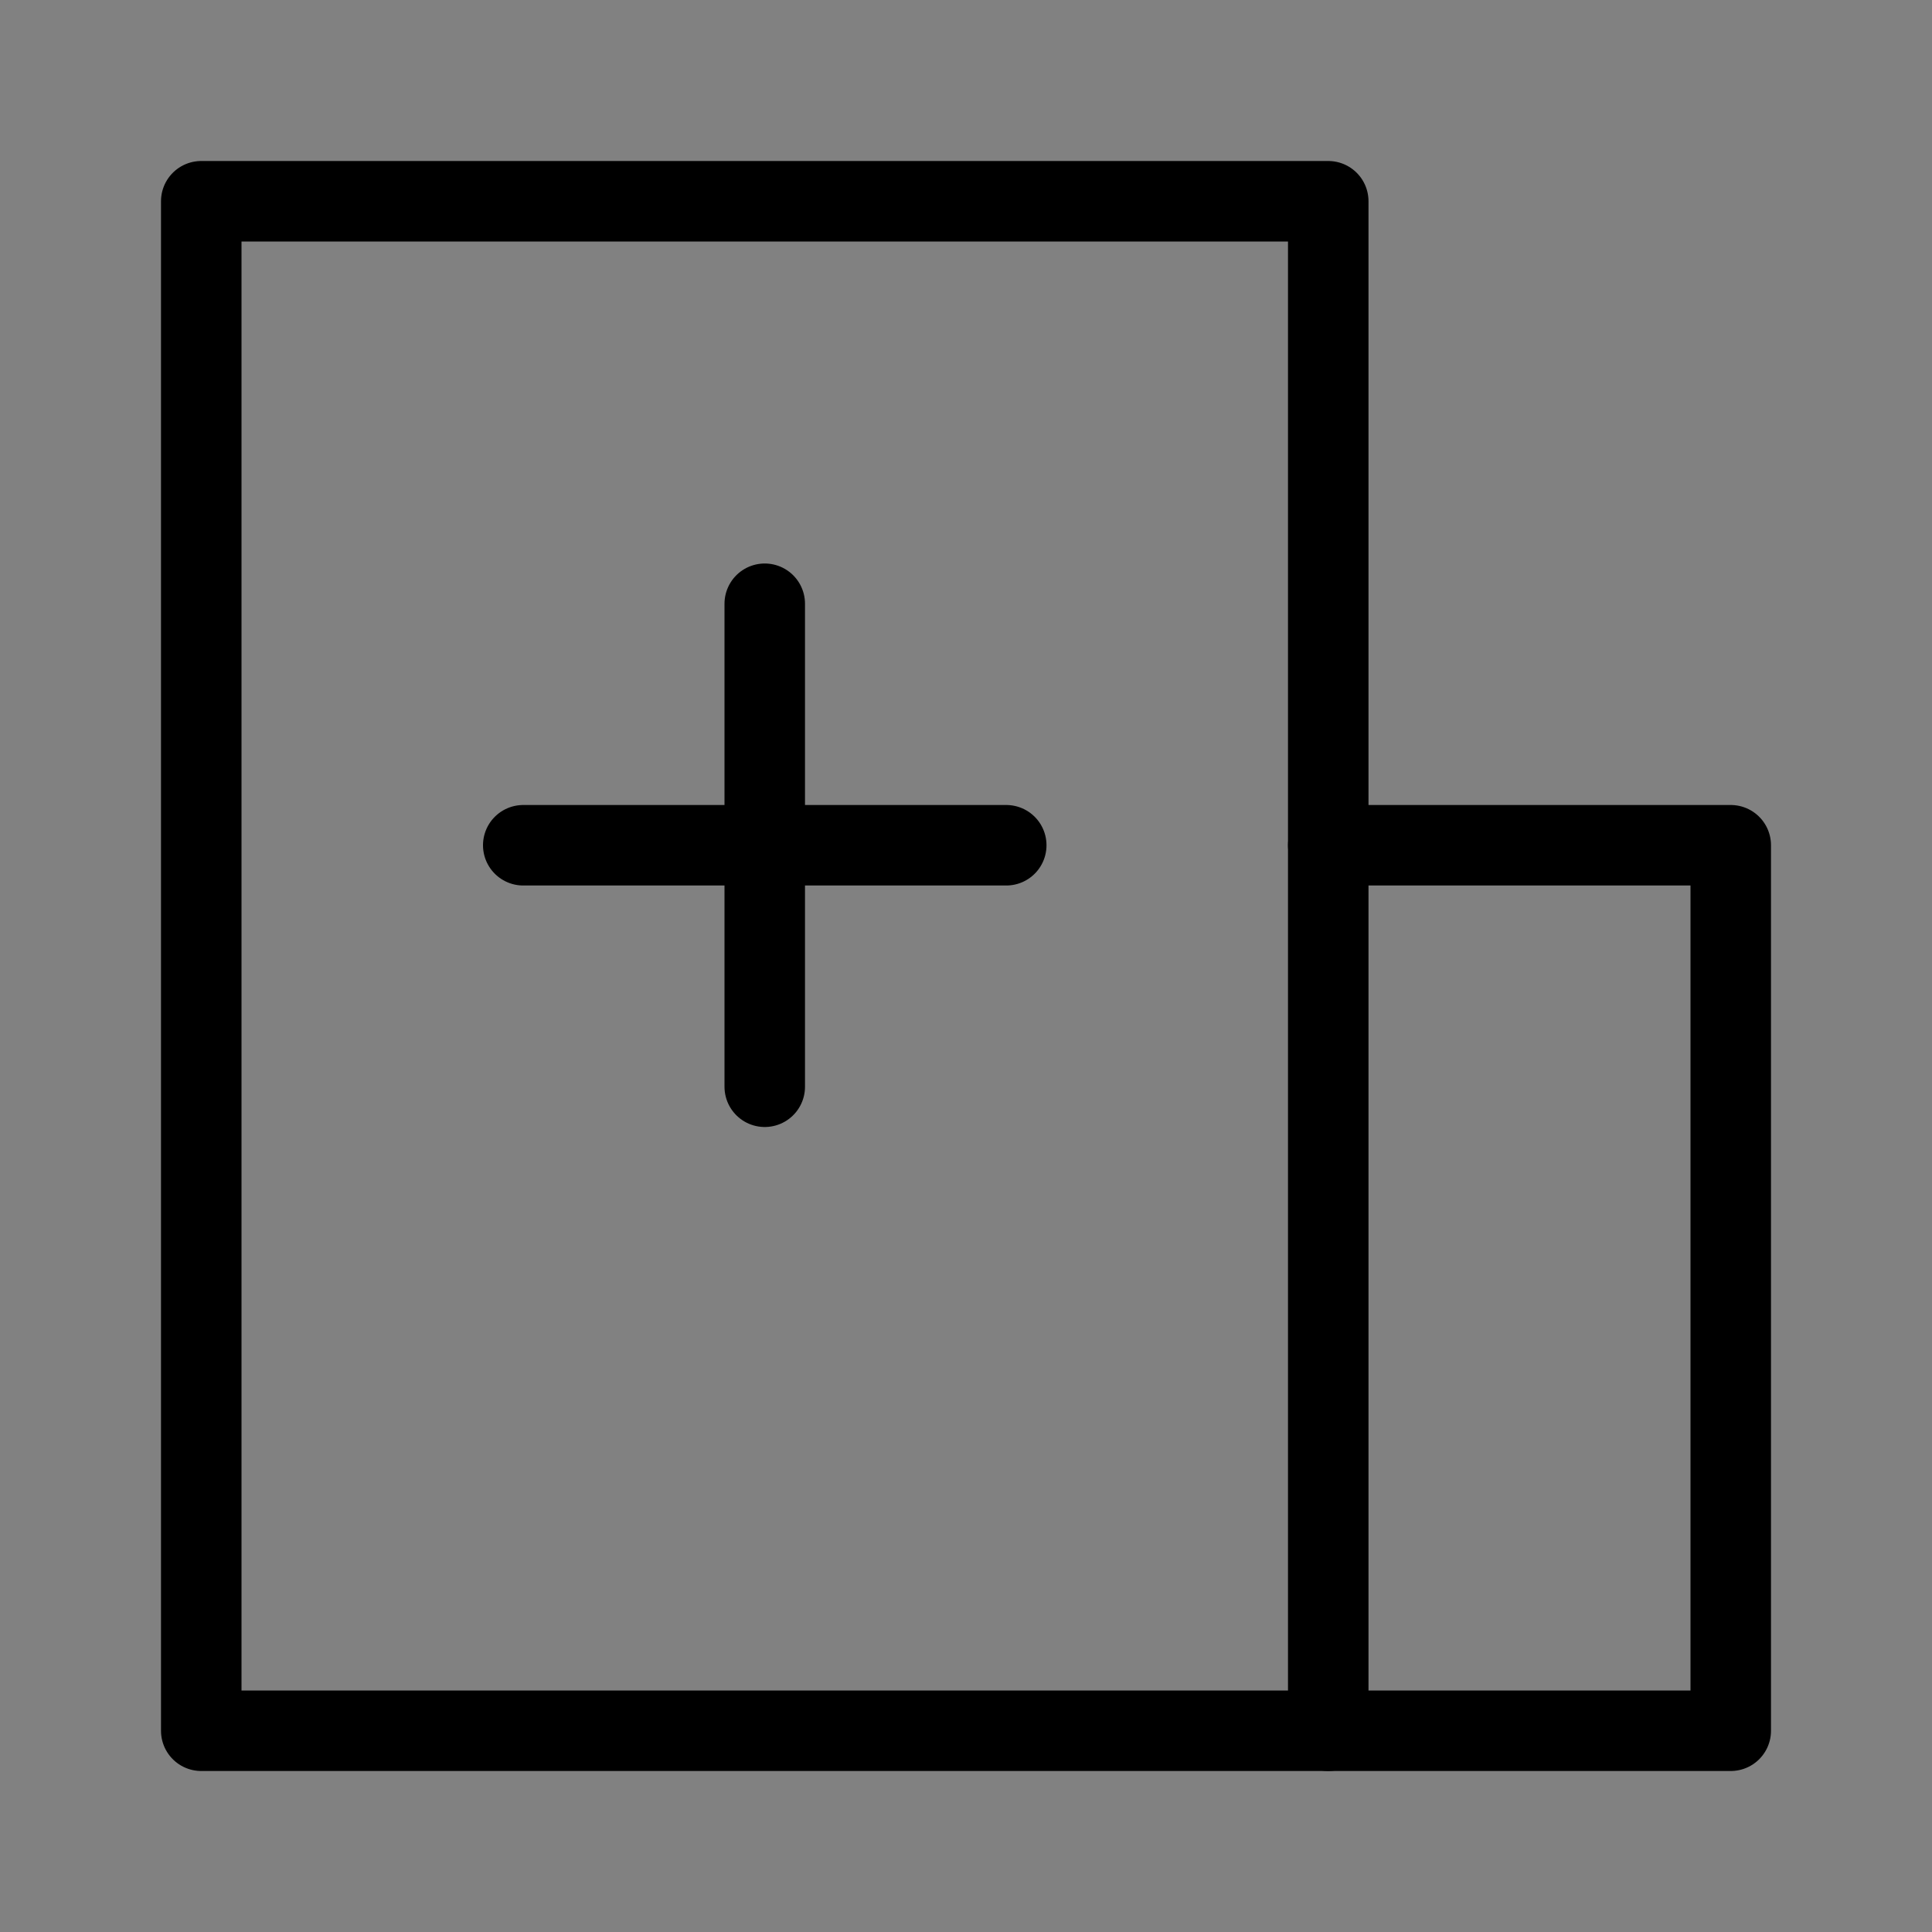 <svg viewBox="0 0 48 48" fill="none" xmlns="http://www.w3.org/2000/svg"><rect x="0" y="0" width="48" height="48" fill="#808080" stroke="none"/><rect width="48" height="48" fill="white" fill-opacity="0.01"/><path d="M33 5H5V43H33V5Z" fill="none" stroke="currentColor" stroke-width="2" stroke-linejoin="round"/><path d="M33 21H43V43H33" stroke="currentColor" stroke-width="2" stroke-linecap="round" stroke-linejoin="round"/><path d="M13 21H25" stroke="currentColor" stroke-width="2" stroke-linecap="round"/><path d="M19 15V27" stroke="currentColor" stroke-width="2" stroke-linecap="round"/></svg>